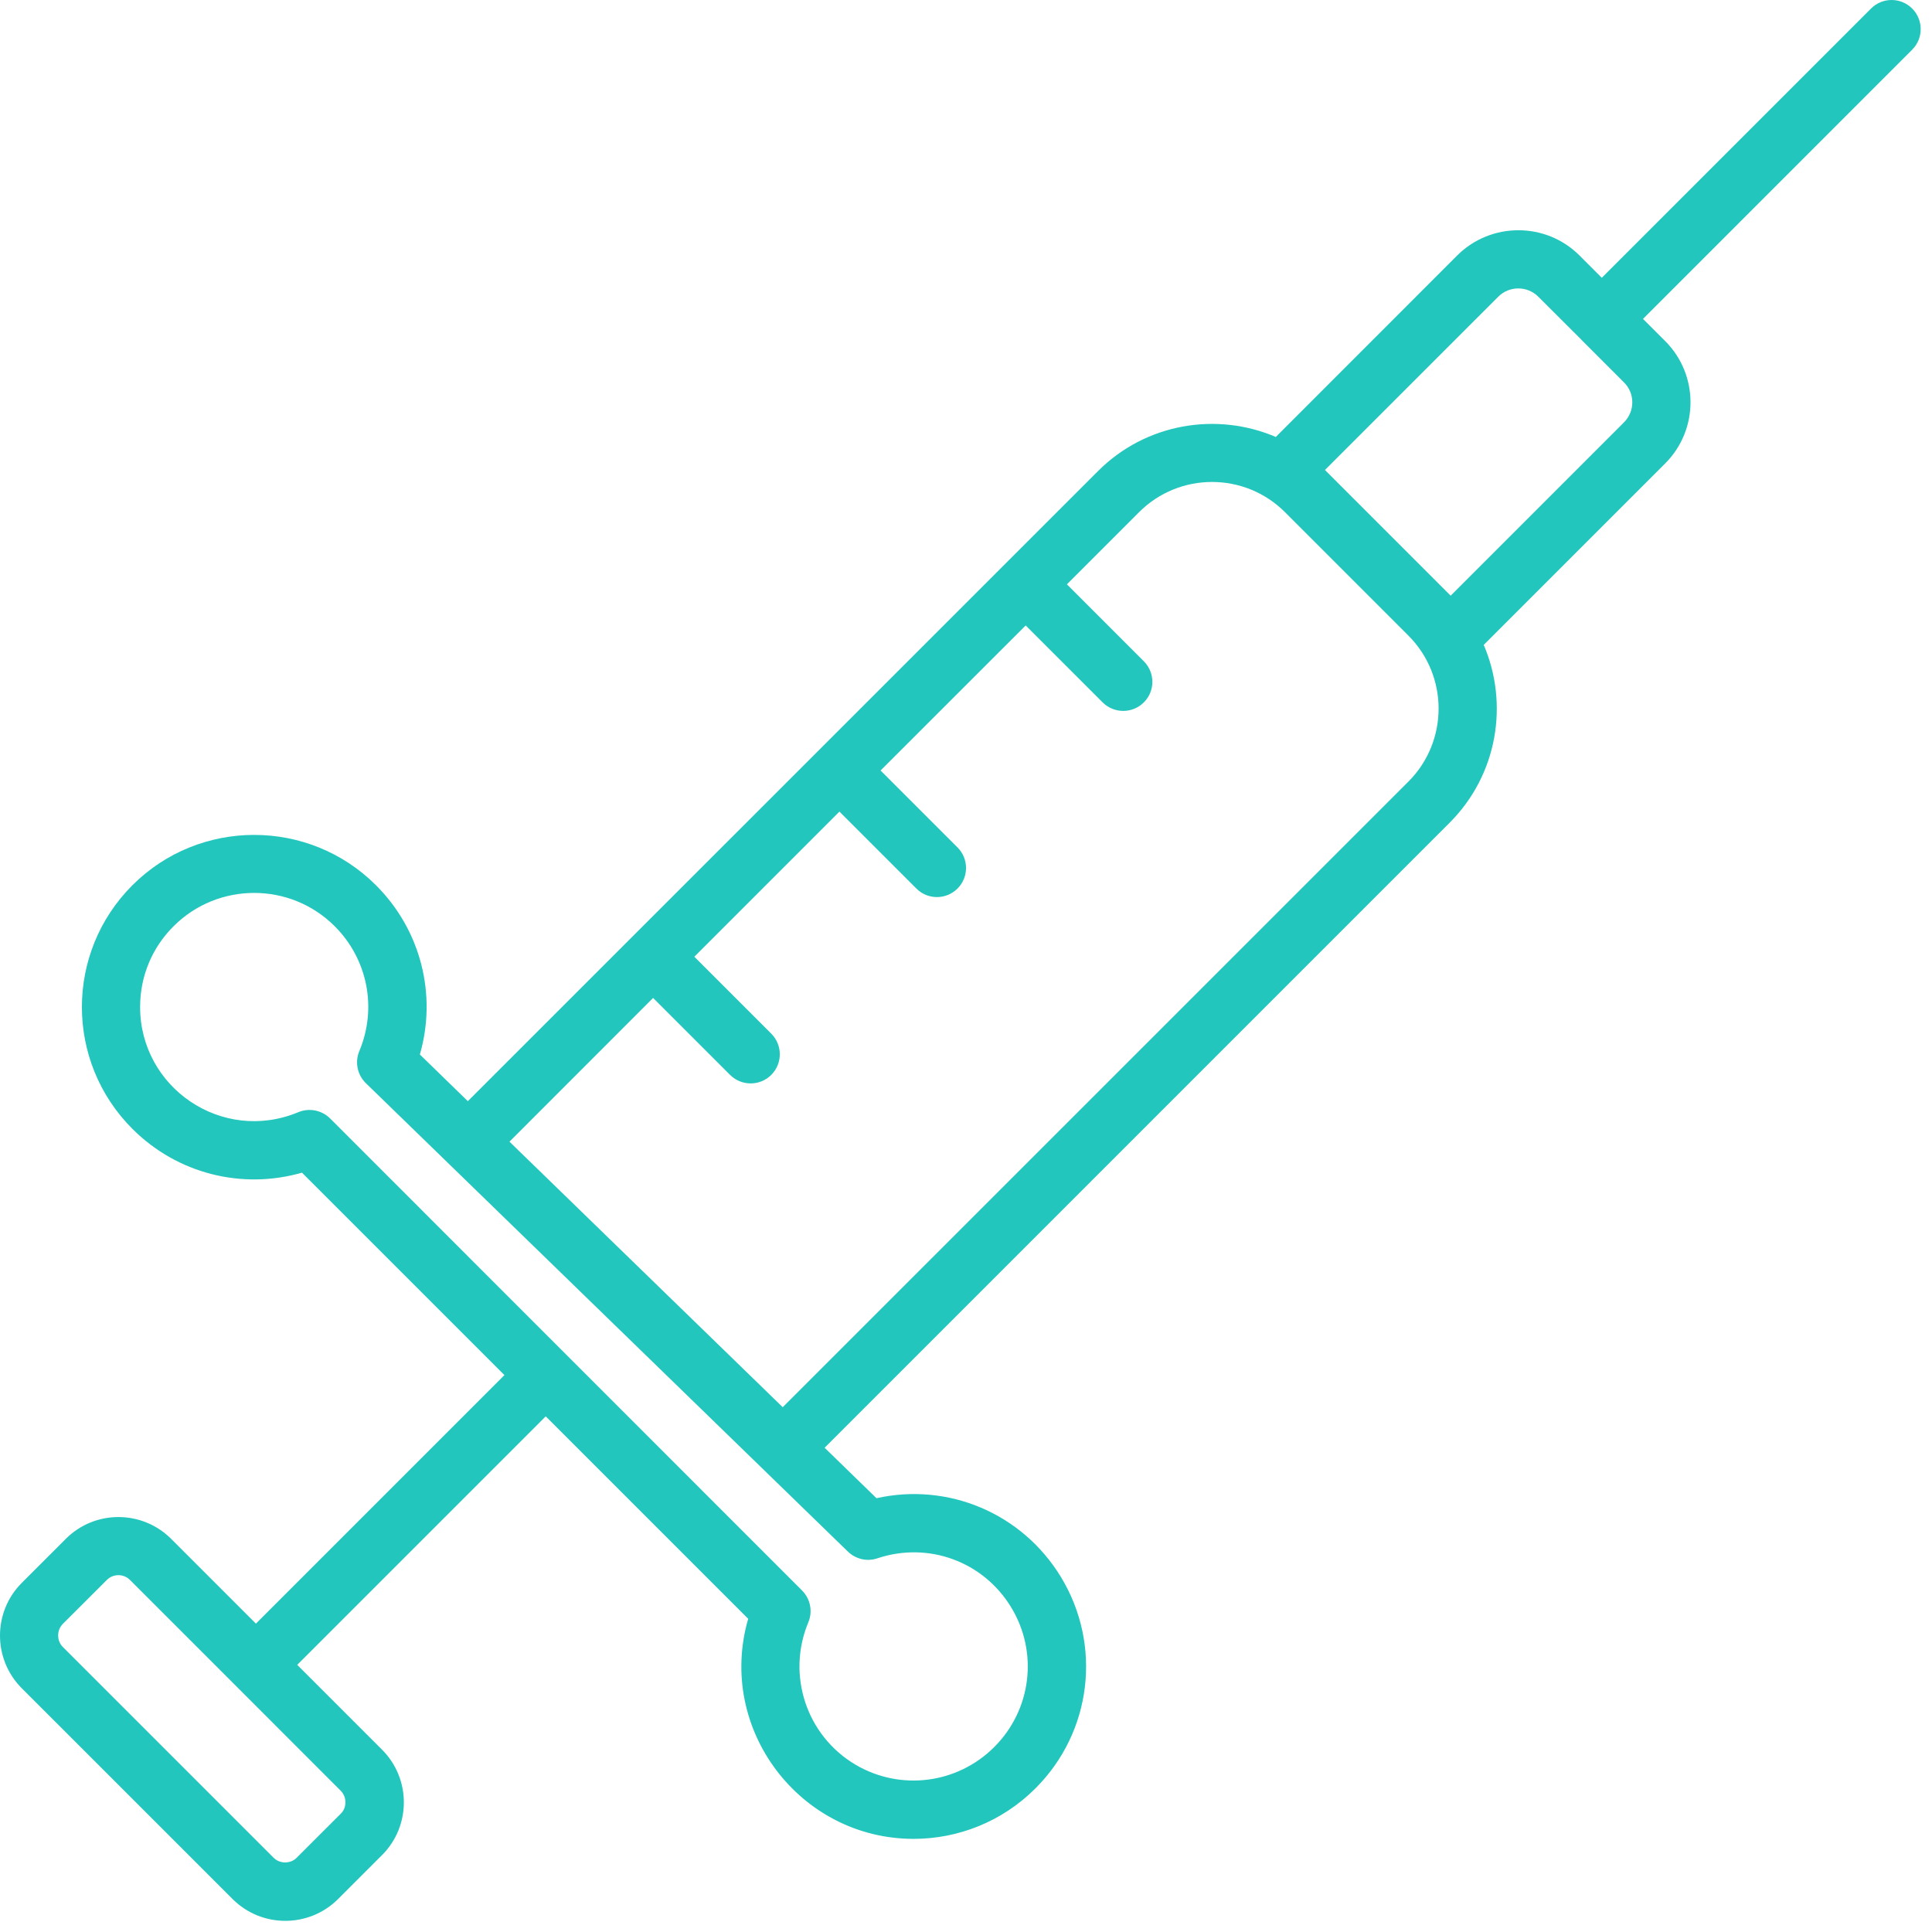 <?xml version="1.0" encoding="UTF-8"?>
<svg xmlns="http://www.w3.org/2000/svg" width="87" height="87" viewBox="0 0 87 87" fill="none">
  <g clip-path="url(#clip0_31_2)">
    <path fill-rule="evenodd" clip-rule="evenodd" d="M73.129 19.02L65.325 26.825L59.664 21.164L67.469 13.36C67.965 12.864 68.774 12.864 69.27 13.36L71.2 15.285V15.289L73.129 17.219C73.629 17.711 73.629 18.52 73.129 19.02ZM63.422 35.196C65.235 33.383 65.235 30.434 63.422 28.622L57.864 23.063C56.051 21.25 53.106 21.25 51.294 23.063L48.044 26.313L51.508 29.778C52.02 30.29 52.02 31.122 51.508 31.629C50.997 32.141 50.165 32.141 49.653 31.629L46.188 28.165L39.653 34.696L43.118 38.161C43.629 38.672 43.629 39.5 43.118 40.012C42.606 40.524 41.774 40.524 41.266 40.012L37.801 36.547L31.266 43.083L34.731 46.547C35.243 47.059 35.243 47.891 34.731 48.403C34.219 48.915 33.391 48.915 32.875 48.403L29.41 44.938L22.942 51.411L35.247 63.368L63.422 35.196ZM39.508 70.173C41.801 69.407 44.278 70.313 45.532 72.376C46.766 74.403 46.454 76.993 44.77 78.673C43.11 80.333 40.544 80.657 38.524 79.466C36.313 78.157 35.411 75.427 36.399 73.056C36.606 72.563 36.493 72.001 36.118 71.622L14.868 50.368C14.489 49.989 13.922 49.88 13.434 50.083C10.005 51.509 6.309 48.981 6.309 45.344C6.309 43.973 6.84 42.684 7.813 41.712C9.817 39.708 13.075 39.708 15.075 41.712C16.555 43.192 16.993 45.399 16.18 47.333C15.973 47.829 16.09 48.403 16.477 48.778L38.176 69.864C38.532 70.212 39.044 70.329 39.508 70.173ZM15.555 81.161C15.555 80.962 15.481 80.778 15.345 80.641L10.598 75.891C10.598 75.891 10.595 75.891 10.595 75.887L5.852 71.145C5.567 70.86 5.098 70.86 4.813 71.145L2.829 73.126C2.548 73.411 2.548 73.883 2.829 74.165L12.321 83.657C12.602 83.938 13.079 83.938 13.36 83.657L15.341 81.677C15.481 81.544 15.555 81.356 15.555 81.161ZM86.106 0.384C85.595 -0.128 84.767 -0.128 84.255 0.384L72.13 12.509L71.126 11.505C69.61 9.989 67.138 9.989 65.618 11.505L57.45 19.677C54.798 18.54 51.602 19.052 49.442 21.216L21.067 49.587L18.907 47.485C19.684 44.794 18.954 41.884 16.931 39.864C13.907 36.841 8.985 36.841 5.962 39.864C2.93 42.895 2.93 47.802 5.962 50.833C7.985 52.857 10.899 53.583 13.598 52.806L22.715 61.923L11.524 73.114L7.708 69.298C6.399 67.989 4.271 67.985 2.962 69.298L0.981 71.278C-0.327 72.587 -0.327 74.716 0.981 76.024L10.474 85.516C11.782 86.825 13.911 86.825 15.224 85.516L17.204 83.536C18.513 82.227 18.513 80.099 17.204 78.79L13.384 74.97L24.575 63.779L33.692 72.896C32.258 77.849 36.012 82.806 41.141 82.806C43.149 82.806 45.133 82.029 46.63 80.529C49.169 77.993 49.637 74.079 47.774 71.013C46.02 68.134 42.692 66.748 39.469 67.466L37.133 65.193L65.278 37.048C67.442 34.884 67.95 31.692 66.814 29.04L74.986 20.868C76.505 19.349 76.505 16.88 74.986 15.36L73.986 14.36L86.106 2.239C86.618 1.728 86.618 0.895 86.106 0.384Z" fill="#22C6BD"></path>
  </g>
  <defs>
    <clipPath id="clip0_31_2">
      <rect width="87" height="87" fill="white"></rect>
    </clipPath>
  </defs>
</svg>
